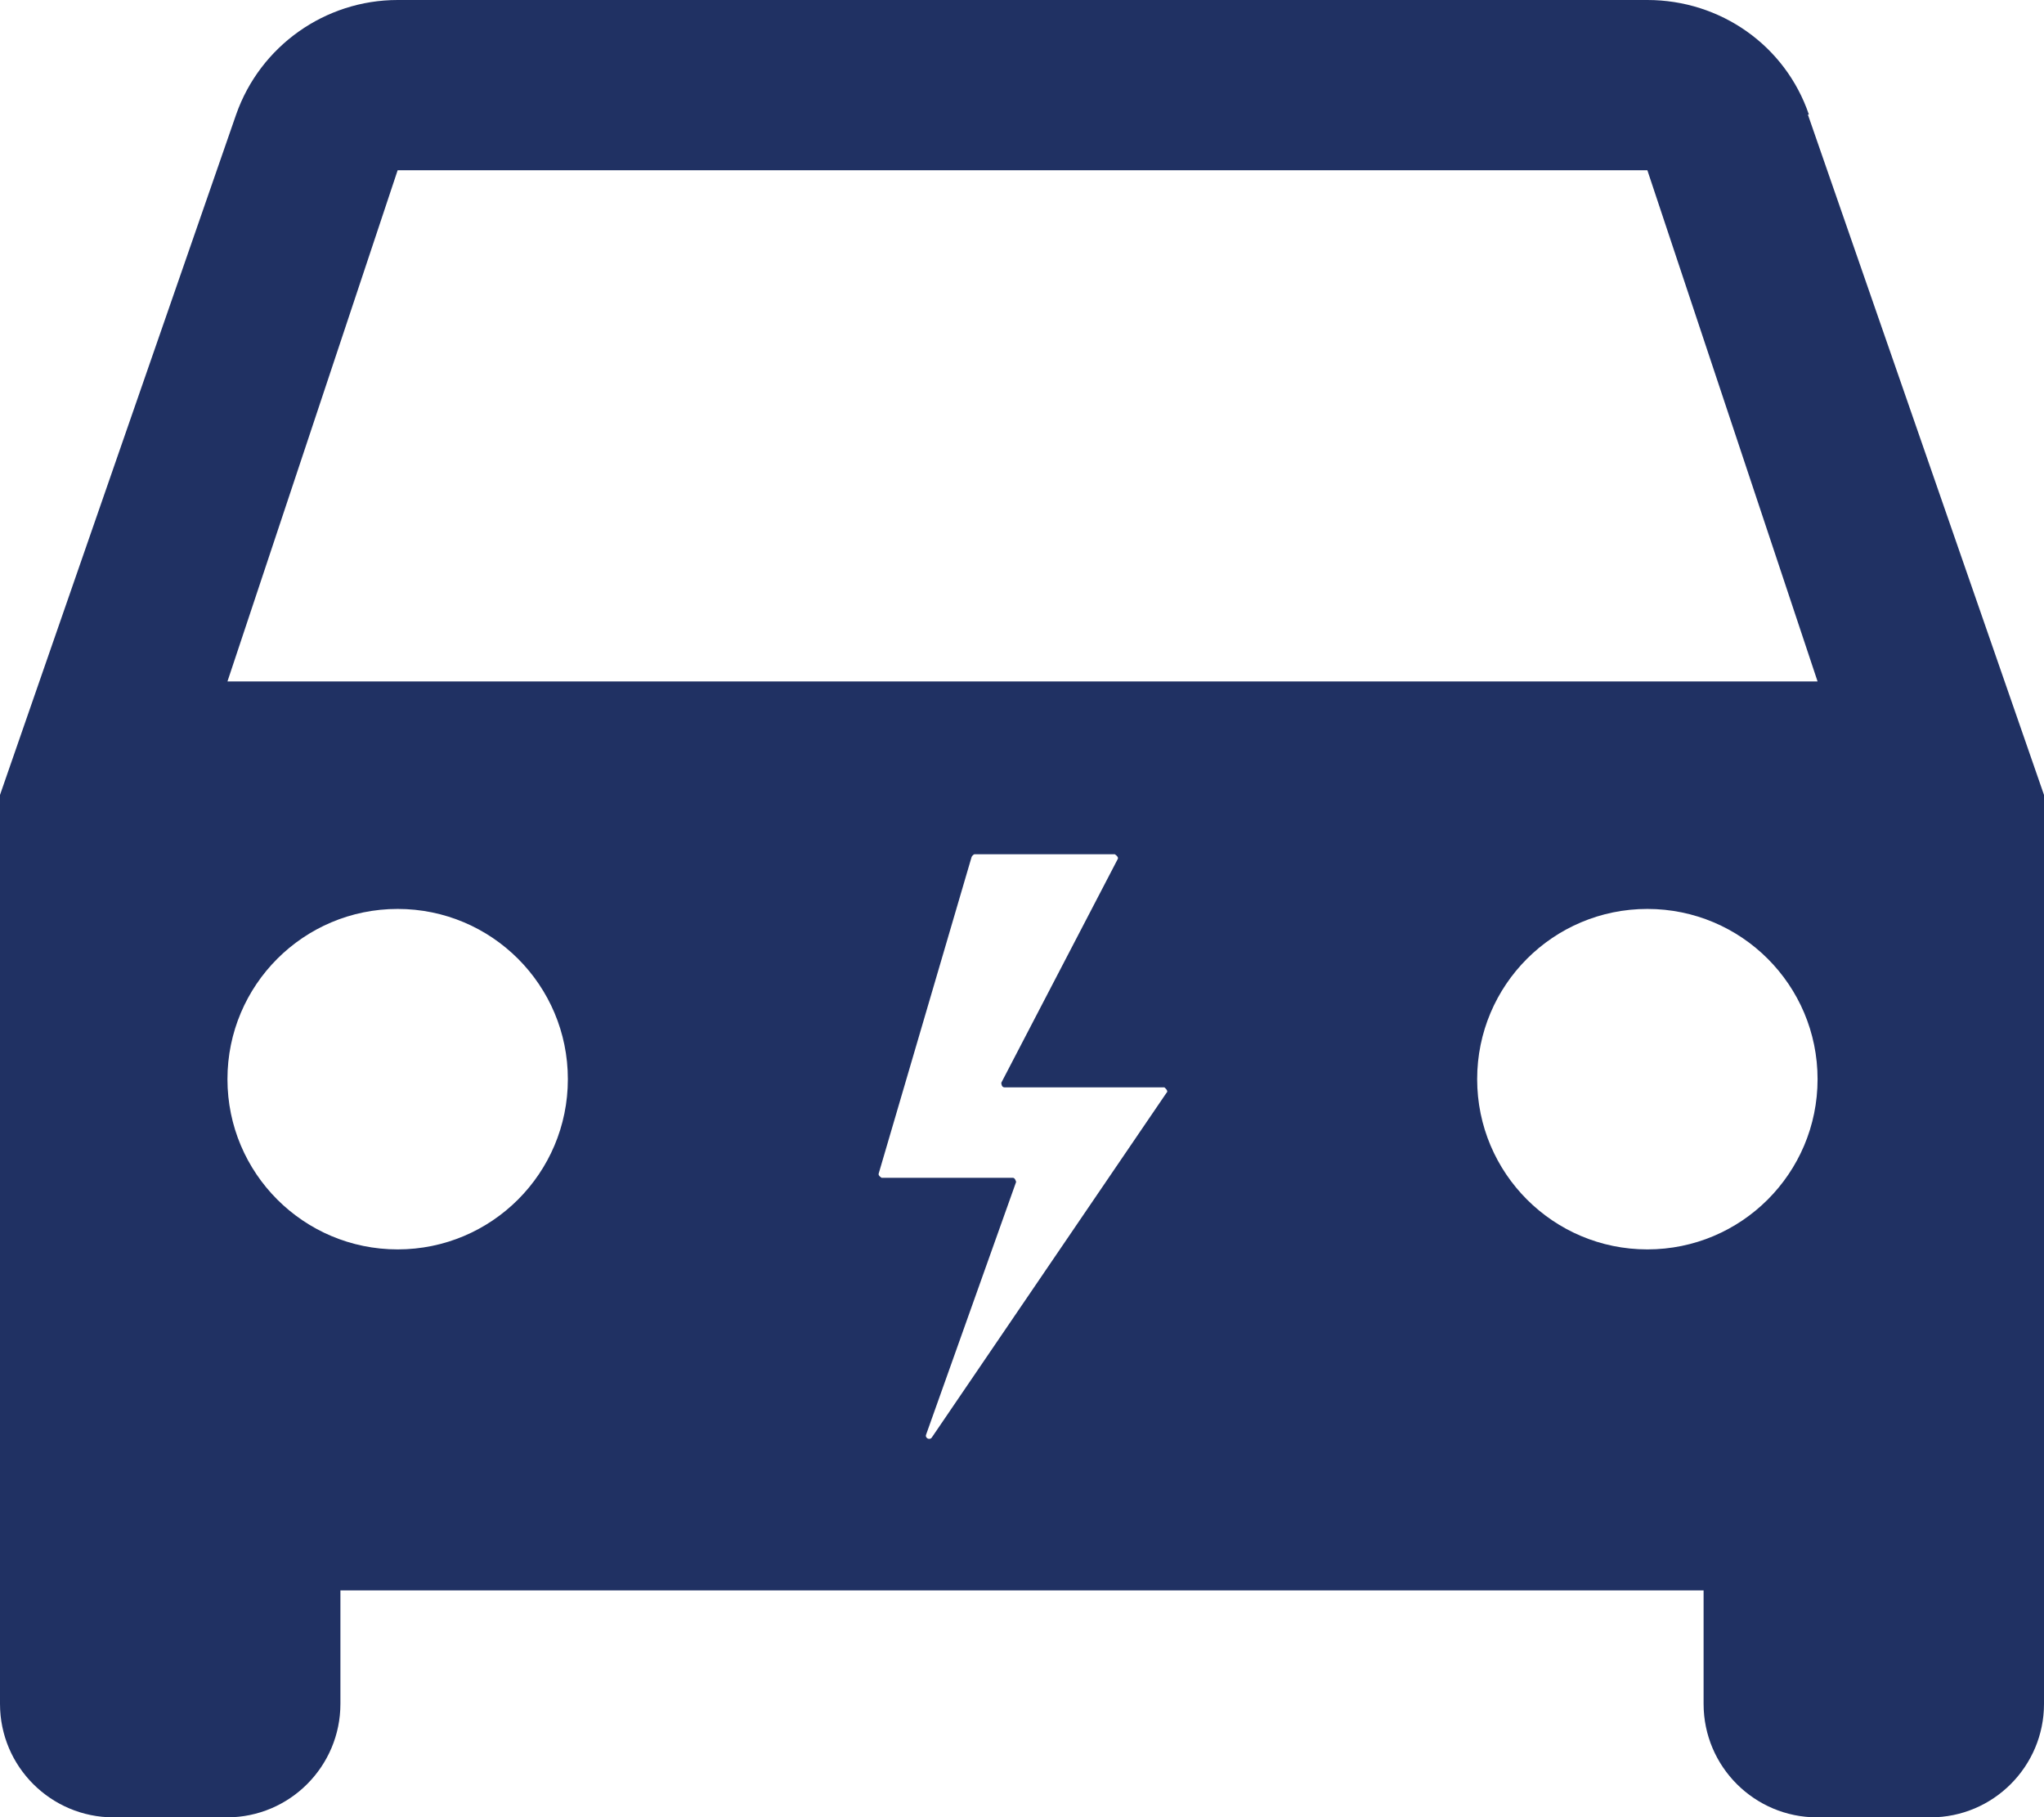 <?xml version="1.0" encoding="UTF-8"?>
<svg xmlns="http://www.w3.org/2000/svg" id="Lager_9" data-name="Lager 9" viewBox="0 0 39.99 35.55">
  <defs>
    <style>
      .cls-1 {
        fill: none;
      }

      .cls-1, .cls-2 {
        stroke-width: 0px;
      }

      .cls-2 {
        fill: #203163;
      }
    </style>
  </defs>
  <path class="cls-1" d="m32.23,17.78c-1.84,0-3.33,1.49-3.33,3.33s1.49,3.33,3.33,3.33,3.33-1.49,3.33-3.33-1.49-3.33-3.33-3.33Z"></path>
  <path class="cls-1" d="m7.78,17.78c-1.84,0-3.33,1.49-3.33,3.33s1.49,3.33,3.33,3.33,3.33-1.49,3.33-3.33-1.49-3.33-3.33-3.33Z"></path>
  <polygon class="cls-1" points="7.78 3.33 4.45 13.33 35.56 13.33 32.23 3.33 7.78 3.33"></polygon>
  <path class="cls-2" d="m35.39,2.24c-.46-1.35-1.73-2.24-3.16-2.24H7.78c-1.42,0-2.69.9-3.16,2.24L0,15.55v17.78c0,1.23,1,2.22,2.22,2.22h2.22c1.23,0,2.22-1,2.22-2.22v-2.22h26.67v2.22c0,1.23,1,2.22,2.22,2.22h2.22c1.23,0,2.22-1,2.22-2.22V15.55l-4.62-13.31s.02,0,.02,0ZM7.78,24.44c-1.84,0-3.33-1.49-3.33-3.33s1.49-3.33,3.33-3.33,3.33,1.49,3.33,3.33-1.49,3.33-3.33,3.33Zm15.04-3.06l-4.59,6.74c-.04.06-.14.01-.11-.06l1.76-4.94s-.02-.08-.06-.08h-2.57s-.07-.04-.06-.08l1.82-6.2s.03-.05.06-.05h2.74s.08.05.06.09l-2.28,4.38s0,.09.06.09h3.13s.08.06.05.1h0Zm9.41,3.06c-1.84,0-3.33-1.49-3.33-3.33s1.49-3.33,3.33-3.33,3.33,1.49,3.33,3.33-1.49,3.33-3.33,3.33ZM4.45,13.33L7.78,3.33h24.45l3.33,10H4.45Z"></path>
</svg>
